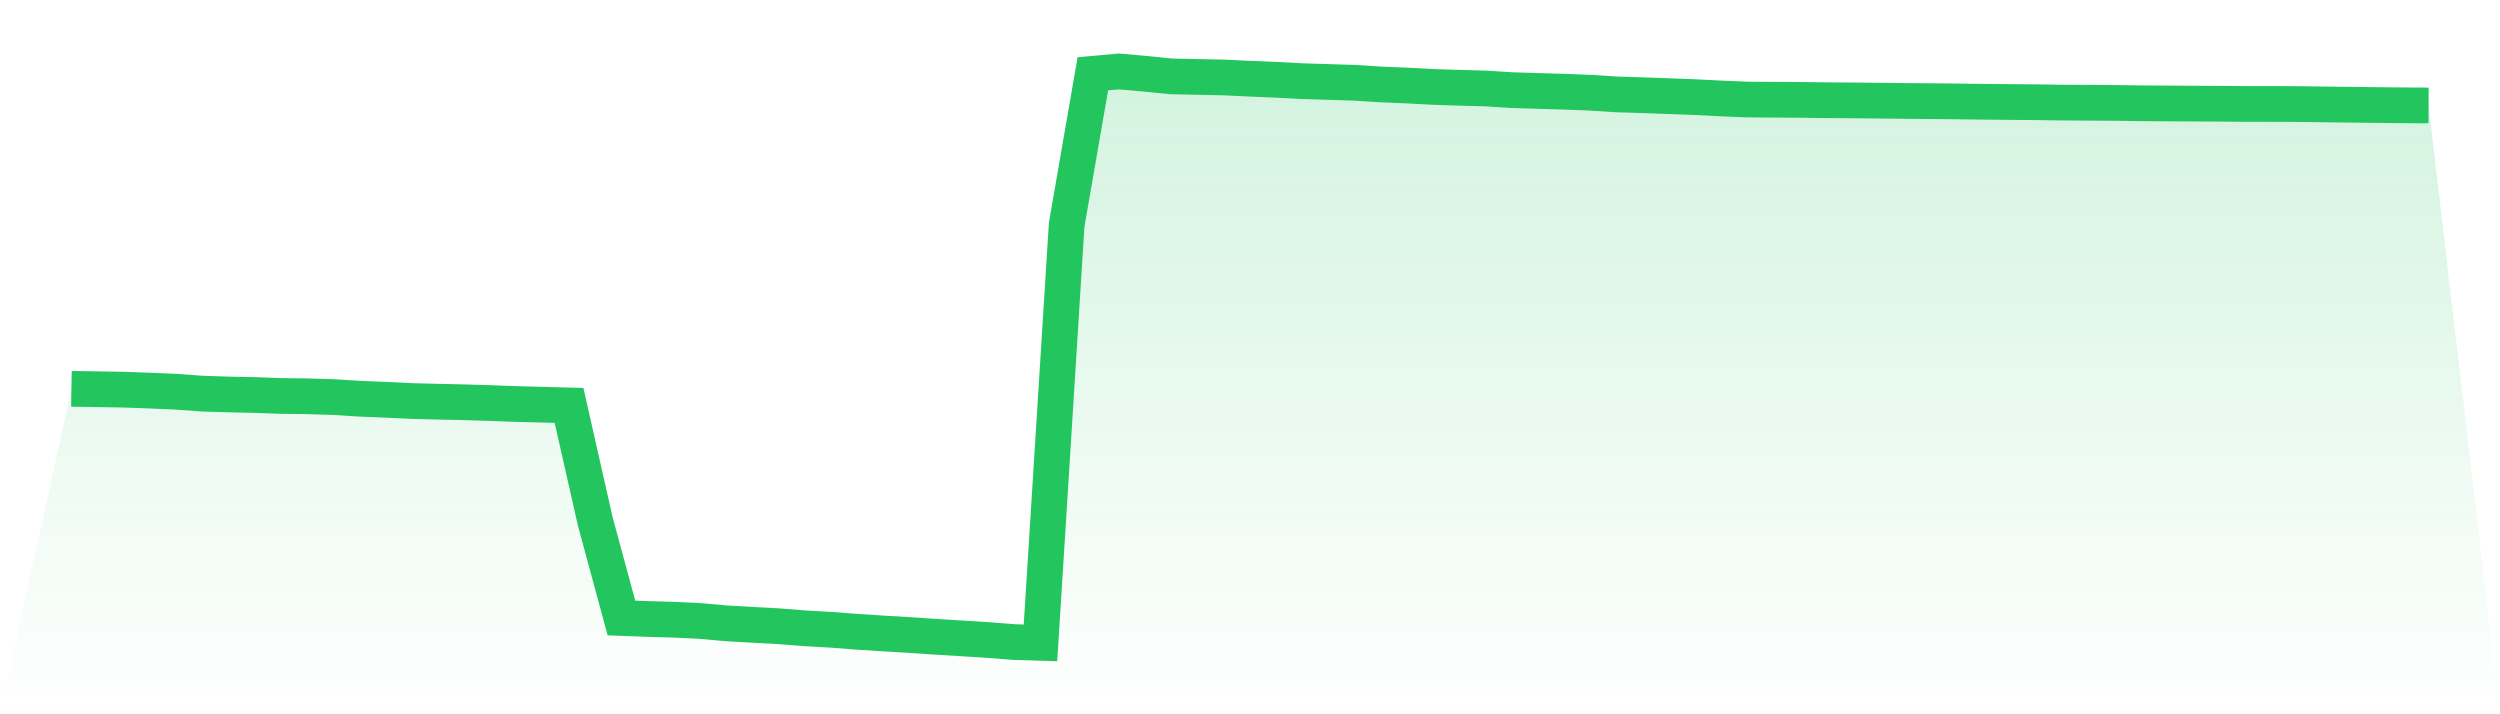 <svg viewBox="0 0 140 40" xmlns="http://www.w3.org/2000/svg">
<defs>
<linearGradient id="gradient" x1="0" x2="0" y1="0" y2="1">
<stop offset="0%" stop-color="#22c55e" stop-opacity="0.2"/>
<stop offset="100%" stop-color="#22c55e" stop-opacity="0"/>
</linearGradient>
</defs>
<path d="M4,21.774 L4,21.774 L5.467,21.797 L6.933,21.821 L8.4,21.874 L9.867,21.938 L11.333,22.043 L12.8,22.091 L14.267,22.12 L15.733,22.174 L17.2,22.192 L18.667,22.236 L20.133,22.328 L21.6,22.388 L23.067,22.457 L24.533,22.495 L26,22.527 L27.467,22.572 L28.933,22.626 L30.4,22.663 L31.867,22.704 L33.333,29.194 L34.8,34.607 L36.267,34.662 L37.733,34.704 L39.2,34.774 L40.667,34.906 L42.133,34.99 L43.6,35.068 L45.067,35.184 L46.533,35.268 L48,35.38 L49.467,35.474 L50.933,35.561 L52.4,35.66 L53.867,35.749 L55.333,35.842 L56.8,35.956 L58.267,36 L59.733,12.587 L61.2,4.131 L62.667,4 L64.133,4.132 L65.6,4.278 L67.067,4.308 L68.533,4.338 L70,4.407 L71.467,4.469 L72.933,4.545 L74.4,4.59 L75.867,4.637 L77.333,4.729 L78.8,4.79 L80.267,4.868 L81.733,4.915 L83.2,4.955 L84.667,5.047 L86.133,5.093 L87.6,5.136 L89.067,5.192 L90.533,5.287 L92,5.332 L93.467,5.385 L94.933,5.439 L96.4,5.515 L97.867,5.575 L99.333,5.584 L100.8,5.593 L102.267,5.612 L103.733,5.622 L105.2,5.636 L106.667,5.653 L108.133,5.665 L109.6,5.679 L111.067,5.699 L112.533,5.713 L114,5.725 L115.467,5.745 L116.933,5.754 L118.4,5.763 L119.867,5.783 L121.333,5.793 L122.8,5.802 L124.267,5.809 L125.733,5.821 L127.2,5.823 L128.667,5.827 L130.133,5.847 L131.6,5.864 L133.067,5.882 L134.533,5.897 L136,5.905 L140,40 L0,40 z" fill="url(#gradient)"/>
<path d="M4,21.774 L4,21.774 L5.467,21.797 L6.933,21.821 L8.4,21.874 L9.867,21.938 L11.333,22.043 L12.8,22.091 L14.267,22.12 L15.733,22.174 L17.2,22.192 L18.667,22.236 L20.133,22.328 L21.6,22.388 L23.067,22.457 L24.533,22.495 L26,22.527 L27.467,22.572 L28.933,22.626 L30.4,22.663 L31.867,22.704 L33.333,29.194 L34.8,34.607 L36.267,34.662 L37.733,34.704 L39.2,34.774 L40.667,34.906 L42.133,34.99 L43.6,35.068 L45.067,35.184 L46.533,35.268 L48,35.38 L49.467,35.474 L50.933,35.561 L52.4,35.66 L53.867,35.749 L55.333,35.842 L56.8,35.956 L58.267,36 L59.733,12.587 L61.2,4.131 L62.667,4 L64.133,4.132 L65.6,4.278 L67.067,4.308 L68.533,4.338 L70,4.407 L71.467,4.469 L72.933,4.545 L74.4,4.59 L75.867,4.637 L77.333,4.729 L78.8,4.79 L80.267,4.868 L81.733,4.915 L83.2,4.955 L84.667,5.047 L86.133,5.093 L87.6,5.136 L89.067,5.192 L90.533,5.287 L92,5.332 L93.467,5.385 L94.933,5.439 L96.4,5.515 L97.867,5.575 L99.333,5.584 L100.8,5.593 L102.267,5.612 L103.733,5.622 L105.2,5.636 L106.667,5.653 L108.133,5.665 L109.6,5.679 L111.067,5.699 L112.533,5.713 L114,5.725 L115.467,5.745 L116.933,5.754 L118.4,5.763 L119.867,5.783 L121.333,5.793 L122.8,5.802 L124.267,5.809 L125.733,5.821 L127.2,5.823 L128.667,5.827 L130.133,5.847 L131.6,5.864 L133.067,5.882 L134.533,5.897 L136,5.905" fill="none" stroke="#22c55e" stroke-width="2"/>
</svg>